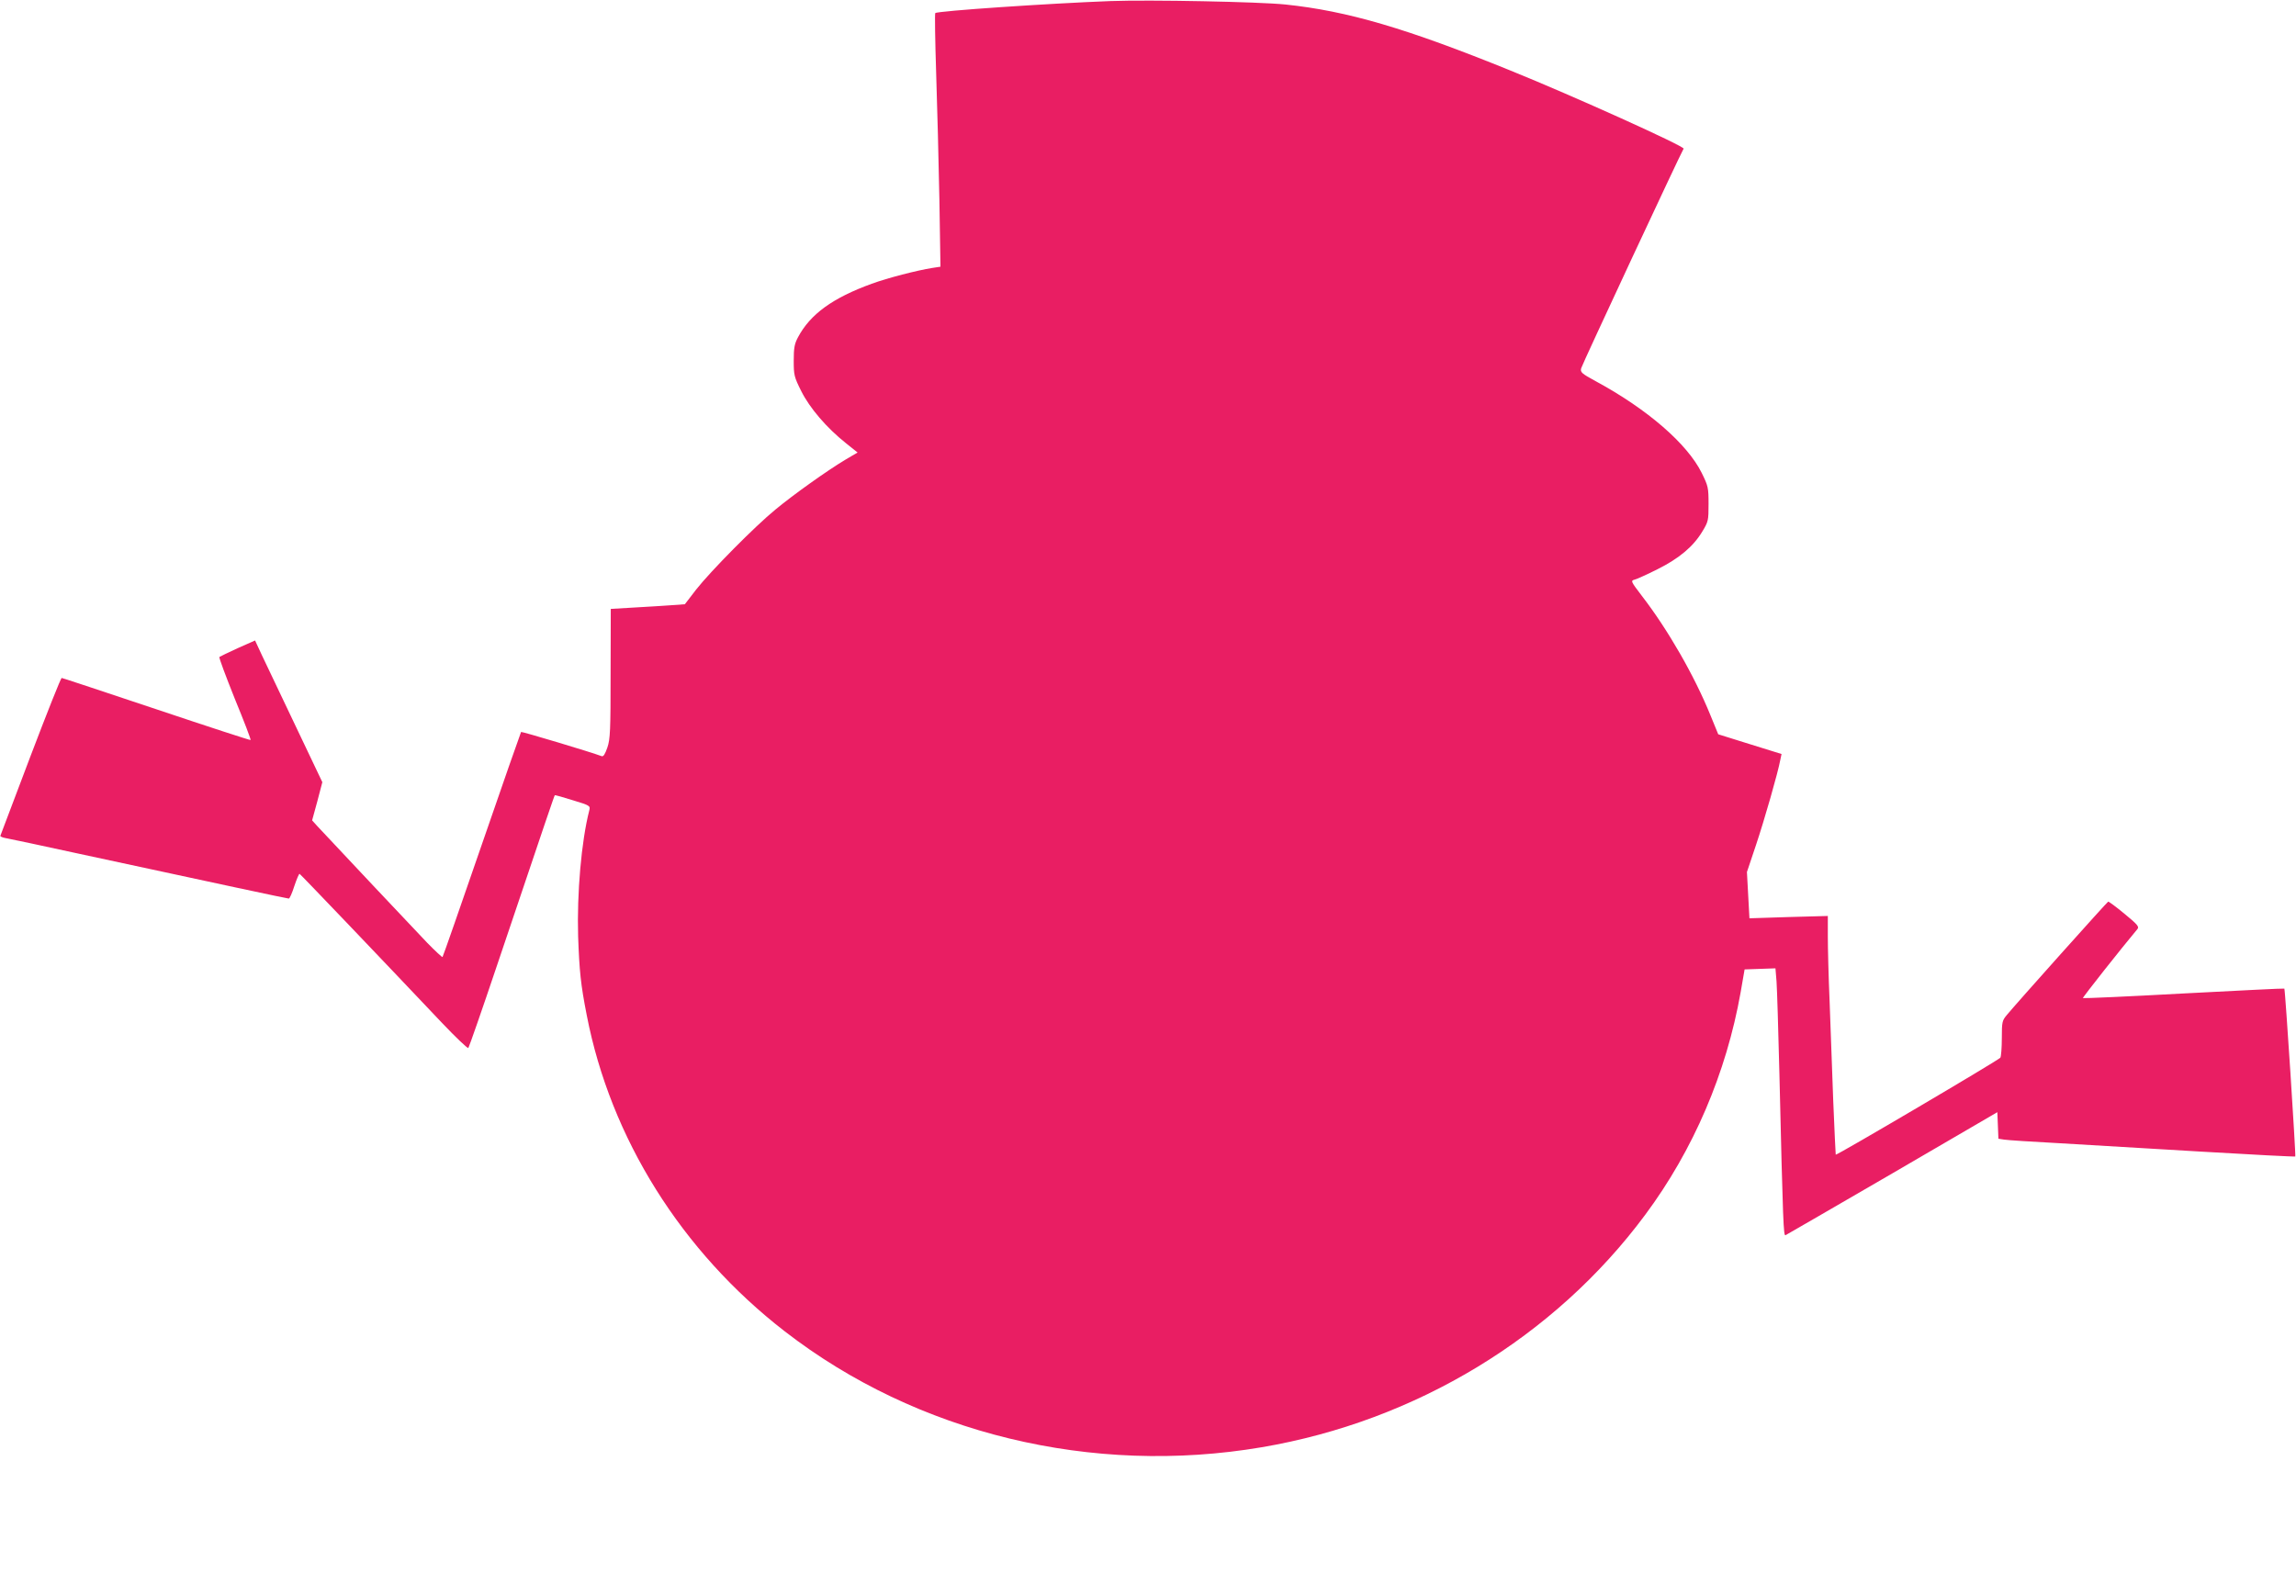 <?xml version="1.0" standalone="no"?>
<!DOCTYPE svg PUBLIC "-//W3C//DTD SVG 20010904//EN"
 "http://www.w3.org/TR/2001/REC-SVG-20010904/DTD/svg10.dtd">
<svg version="1.0" xmlns="http://www.w3.org/2000/svg"
 width="1280pt" height="890pt" viewBox="0 0 1280 890"
 preserveAspectRatio="xMidYMid meet">
<g transform="translate(0,890) scale(0.1,-0.1)"
fill="#e91e63" stroke="none">
<path d="M6190 8894 c-341 -13 -965 -55 -976 -67 -3 -3 -1 -153 5 -334 6 -180
14 -497 18 -704 l6 -376 -46 -7 c-83 -13 -250 -56 -337 -88 -218 -79 -343
-170 -411 -298 -20 -37 -24 -60 -24 -131 0 -80 2 -90 42 -170 47 -94 141 -204
249 -290 l65 -52 -68 -40 c-99 -59 -290 -195 -390 -278 -115 -94 -361 -343
-442 -446 l-63 -82 -72 -5 c-39 -3 -132 -9 -206 -13 l-135 -8 -1 -360 c0 -318
-2 -366 -18 -413 -13 -37 -22 -52 -32 -48 -57 22 -445 138 -449 135 -2 -3
-101 -285 -219 -628 -118 -342 -216 -624 -219 -627 -2 -2 -40 33 -84 78 -67
70 -527 558 -615 653 l-28 31 29 106 28 107 -149 313 c-82 172 -167 350 -188
395 l-38 82 -97 -43 c-52 -24 -98 -46 -102 -49 -3 -4 36 -108 86 -233 51 -124
91 -228 88 -230 -2 -2 -238 75 -524 171 -287 96 -525 175 -529 175 -5 0 -83
-197 -174 -436 -91 -240 -166 -440 -168 -444 -1 -4 12 -10 30 -13 18 -3 202
-42 408 -87 783 -169 1161 -250 1170 -250 5 0 19 32 31 70 13 39 26 69 29 68
6 -3 440 -457 794 -831 77 -81 143 -144 147 -140 4 5 76 211 159 458 289 858
320 948 323 951 1 2 47 -11 101 -28 96 -29 98 -31 91 -57 -44 -172 -69 -461
-62 -701 7 -194 14 -267 48 -440 133 -686 528 -1317 1104 -1763 736 -570 1713
-807 2660 -646 859 146 1632 615 2137 1296 269 362 452 790 532 1241 l22 127
86 3 86 3 6 -73 c3 -40 10 -271 16 -513 20 -848 23 -906 34 -902 6 3 274 158
596 345 l585 341 3 -74 3 -74 32 -5 c18 -3 156 -12 307 -20 151 -9 508 -30
793 -47 285 -17 520 -29 523 -27 4 4 -56 931 -61 936 -1 2 -254 -11 -561 -27
-307 -17 -560 -28 -562 -26 -3 3 216 280 304 385 11 13 0 26 -72 85 -47 39
-88 69 -91 68 -5 -1 -509 -564 -565 -632 -26 -31 -28 -38 -28 -129 0 -53 -4
-102 -8 -109 -8 -13 -913 -546 -918 -541 -1 2 -7 138 -14 303 -6 165 -15 412
-20 549 -6 136 -10 300 -10 364 l0 115 -219 -6 -218 -7 -7 129 -7 129 50 149
c47 140 123 405 136 476 l7 33 -177 55 -176 55 -43 105 c-90 222 -238 479
-383 667 -61 80 -63 84 -41 90 13 3 70 29 128 58 122 61 200 127 250 210 34
56 35 62 35 154 0 91 -2 100 -38 173 -80 162 -302 355 -590 511 -81 44 -88 51
-82 73 4 18 553 1195 571 1224 7 13 -615 294 -966 436 -579 235 -908 332
-1255 368 -146 15 -751 27 -975 19z"/>
</g>
</svg>
